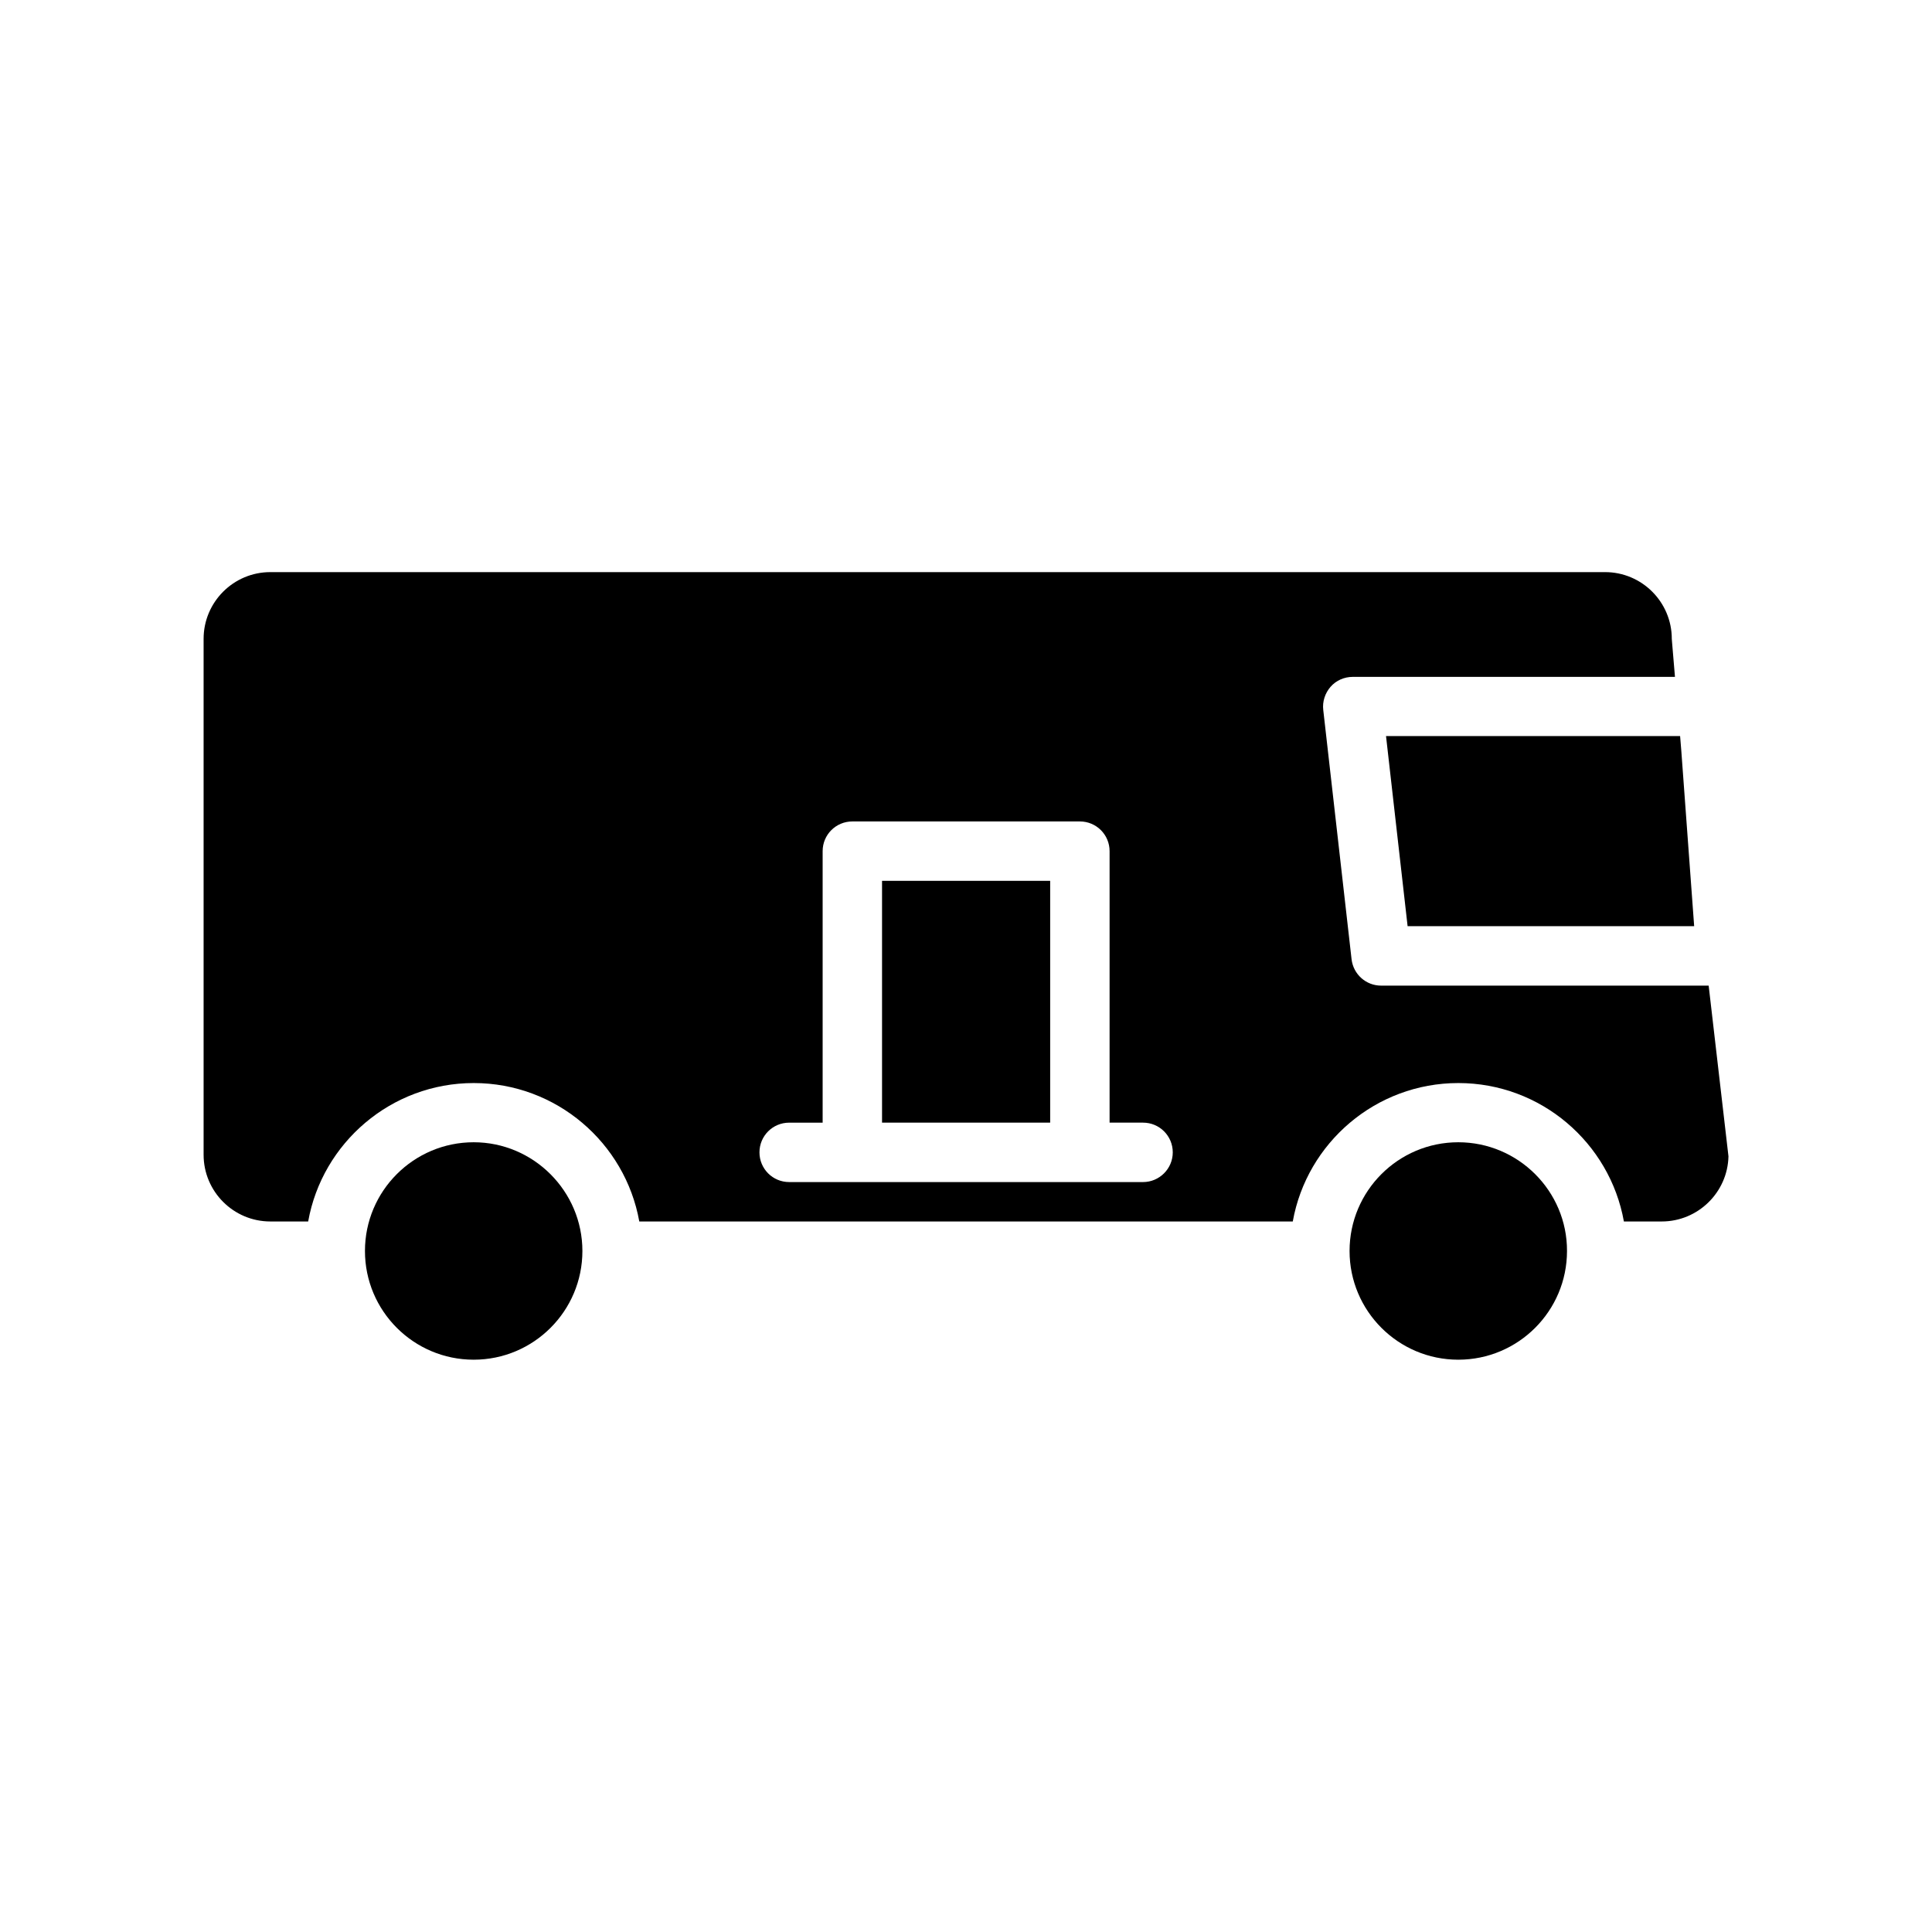 <?xml version="1.0" encoding="UTF-8"?>
<!-- Uploaded to: ICON Repo, www.iconrepo.com, Generator: ICON Repo Mixer Tools -->
<svg fill="#000000" width="800px" height="800px" version="1.1" viewBox="144 144 512 512" xmlns="http://www.w3.org/2000/svg">
 <g>
  <path d="m530.46 446.71c-15.902 0-28.812 12.91-28.812 28.812 0 15.902 12.91 28.812 28.812 28.812s28.812-12.91 28.812-28.812c0.051-15.852-12.91-28.812-28.812-28.812z"/>
  <path d="m517.03 389.45h75.941l-3.41-46.496-0.316-3.883h-77.934z"/>
  <path d="m269.53 446.71c-15.902 0-28.812 12.91-28.812 28.812 0 15.902 12.91 28.812 28.812 28.812s28.812-12.91 28.812-28.812c0-15.852-12.961-28.812-28.812-28.812z"/>
  <path d="m377.75 377.43h44.555v64.078h-44.555z"/>
  <path d="m510 405.2c-3.988 0-7.348-2.992-7.82-6.981l-7.504-66.074c-0.262-2.203 0.473-4.461 1.941-6.141s3.621-2.625 5.879-2.625l85.387 0.004-0.789-9.395c0-0.211-0.051-0.473-0.051-0.684 0-9.762-7.926-17.688-17.688-17.688h-353.71c-9.762 0-17.688 7.926-17.688 17.688v136.71c0 9.762 7.926 17.688 17.688 17.688h10.023c3.727-20.836 21.988-36.684 43.875-36.684 21.883 0 40.148 15.848 43.875 36.684h173.18c3.727-20.836 21.988-36.684 43.875-36.684 21.883 0 40.148 15.848 43.875 36.684h10.023c9.605 0 17.477-7.715 17.688-17.266l-5.246-45.238zm-63.082 52.059h-93.781c-4.356 0-7.871-3.516-7.871-7.871 0-4.356 3.516-7.871 7.871-7.871h8.871v-71.953c0-4.356 3.516-7.871 7.871-7.871h60.301c4.356 0 7.871 3.516 7.871 7.871v71.949h8.871c4.356 0 7.871 3.516 7.871 7.871 0 4.359-3.57 7.875-7.875 7.875z"/>
 </g>
</svg>